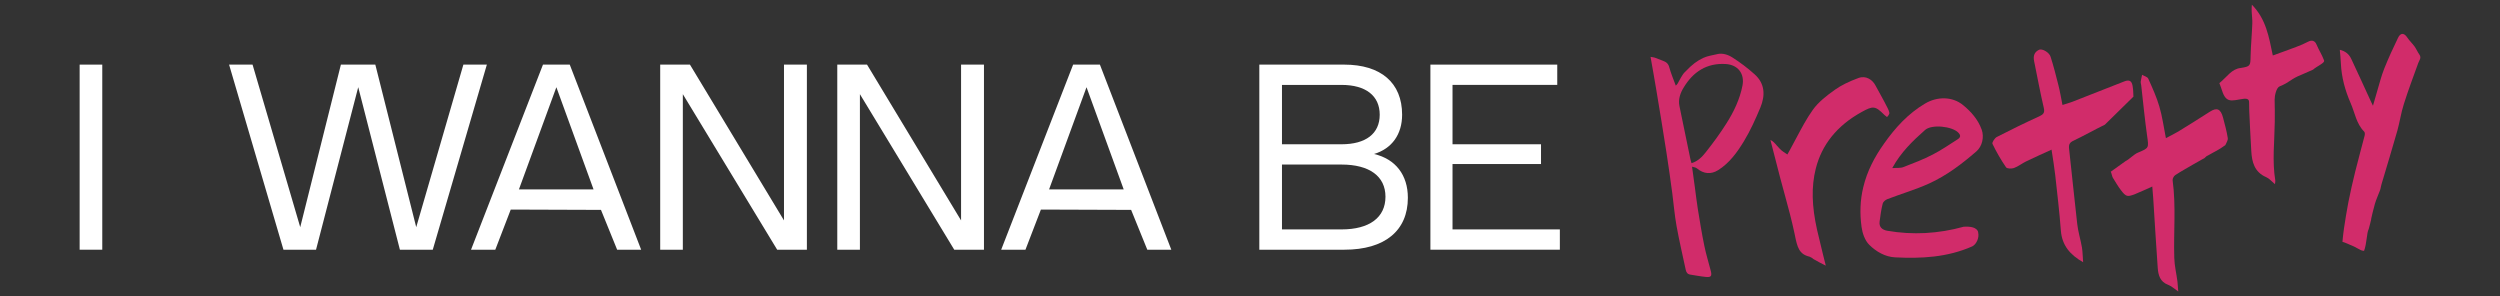 <svg viewBox="0 0 1251.29 148.26" xmlns="http://www.w3.org/2000/svg" data-name="Layer 1" id="Layer_1">
  <rect x="0" y="0" width="1251.29" height="148.26" fill="#333333" stroke="none"/>
  <defs>
    <style>
      .cls-1 {
        fill: #fff;
      }

      .cls-2 {
        fill: #d12c6a;
      }
    </style>
  </defs>
  <g>
    <rect height="92.64" width="11.33" y="32.34" x="39.86" class="cls-1"></rect>
    <polygon points="231.93 32.34 208.33 113.71 187.9 32.52 187.86 32.34 170.62 32.34 150.27 113.71 126.41 32.34 114.66 32.34 141.87 124.98 158.18 124.98 179.3 43.63 200.11 124.8 200.16 124.98 216.61 124.98 243.59 32.65 243.68 32.34 231.93 32.34" class="cls-1"></polygon>
    <path d="M285.23,32.49l-.06-.15h-13.4l-35.88,92.31-.13.33h12.15l7.73-20.09,45.16.16,8.09,19.93h12.02l-35.68-92.49ZM297.08,94.8h-37.35l18.74-51.15,18.61,51.15Z" class="cls-1"></path>
    <path d="M550.58,32.49l-.06-.15h-13.4l-35.88,92.31-.13.33h12.15l7.73-20.09,45.16.16,8.09,19.93h12.02l-35.68-92.49ZM562.43,94.8h-37.35l18.74-51.15,18.61,51.15Z" class="cls-1"></path>
    <polygon points="392.4 32.34 392.4 110.32 345.4 32.45 345.33 32.34 330.44 32.34 330.44 124.98 341.77 124.98 341.77 47.13 388.91 124.86 388.98 124.98 403.86 124.98 403.86 32.34 392.4 32.34" class="cls-1"></polygon>
    <polygon points="481.03 32.34 481.03 110.32 434.03 32.45 433.96 32.34 419.07 32.34 419.07 124.98 430.4 124.98 430.4 47.13 477.54 124.86 477.61 124.98 492.49 124.98 492.49 32.34 481.03 32.34" class="cls-1"></polygon>
    <path d="M687.75,77.07c8.93-2.69,14.03-9.82,14.03-19.65,0-15.94-10.57-25.08-29-25.08h-42.47v92.64h42.6c20.17,0,31.75-9.47,31.75-25.99,0-11.42-6.15-19.37-16.91-21.92ZM693.45,98.46c0,10.4-8.01,16.36-21.98,16.36h-29.82v-32.46h29.82c13.97,0,21.98,5.87,21.98,16.1ZM641.65,72.21v-29.71h29.82c12.14,0,19.1,5.44,19.1,14.92s-6.96,14.79-19.1,14.79h-29.82Z" class="cls-1"></path>
    <polygon points="727.01 114.82 727.01 82.1 771.3 82.1 771.3 72.21 727.01 72.21 727.01 42.49 779.43 42.49 779.43 32.34 715.94 32.34 715.94 124.98 780.73 124.98 780.73 114.82 727.01 114.82" class="cls-1"></polygon>
  </g>
  <g data-name="Layer 1-2" id="Layer_1-2">
    <path d="M1067.82,48.36c-.06-1.82-.11-3.65-.44-5.45-.43-2.48-1.71-3.11-4.1-2.18-8.68,3.39-17.36,6.83-26.04,10.22-1.55.58-3.16,1.03-4.94,1.59-.7-3.55-1.23-6.75-2.03-9.89-1.21-4.79-2.41-9.58-3.94-14.3-.68-2.18-4.17-4.1-5.67-3.47-2.47,1.11-3.08,3.17-2.56,5.69,1.59,7.82,3.04,15.65,4.85,23.41.56,2.42-.15,3.26-2.26,4.25-7.18,3.27-14.26,6.72-21.28,10.34-1.05.54-2.47,2.76-2.15,3.42,1.97,4.09,4.25,8.02,6.79,11.74.52.74,2.8.78,3.96.37,2.13-.77,3.97-2.28,6-3.27,4.13-2.02,8.37-3.87,12.82-5.92.69,4.6,1.38,8.61,1.84,12.69,1.02,9.28,2.13,18.56,2.83,27.87.6,7.44,4.67,12.1,11.14,15.78-.21-2.59-.22-5.05-.59-7.4-.68-3.92-1.9-7.75-2.36-11.73-1.47-12.58-2.66-25.19-4.09-37.77-.21-2.04.3-3.04,2.2-3.92,5.32-2.53,10.43-5.45,15.71-8.02" class="cls-2"></path>
    <path d="M1163.27,30.32c-1.38-3.59-2.33-4.56-3.85-8.1-.74-1.77-2.2-2.38-4.17-1.35-1.93,1.02-3.96,1.87-6,2.63-3.81,1.45-7.63,2.81-11.67,4.27-1.92-9.16-3.34-18.23-10.49-25.42-.07,1.42-.17,2.43-.09,3.43.07,2.05.42,4.08.31,6.14-.2,5.41-.73,10.79-.85,16.19-.11,4.94-.09,5.12-5.05,5.93,0,0,.44-.15,0,0-4.48.5-6.77,4.47-10.58,7.57.53,1.47,1.04,2.7,1.41,3.95,2,6.1,4.77,4.82,10.05,3.99,2.71-.45,3.4.23,3.42,1.64.05,1.78.02,3.06.08,4.38.31,6.65.61,13.29,1.01,19.97.31,5.59,1.58,10.61,7.5,13.15,1.51.65,2.68,2.11,4.35,3.49.09-1.1.25-1.48.17-1.84-1.61-9.78-.38-19.57-.26-29.35.07-3.71,0-7.45-.07-11.14-.02-2.01.85-5.92,2.48-6.6,5.35-2.17,5.5-3.73,11.13-5.92l5.6-2.46c1.67-1.56,5.94-3.36,5.53-4.46l.04-.09Z" class="cls-2"></path>
    <path d="M1056.46,85.95c.3.3.7,2.5,1.01,2.93,1.31,2.09,2.54,4.27,4.02,6.21,2.61,3.45,3.26,3.58,7.24,2.02,2.83-1.14,5.6-2.46,8.52-3.75.18,2.27.33,4.13.48,5.99.75,11.59,1.41,23.18,2.25,34.81.28,3.54,1.15,6.9,5.2,8.4,1.7.64,3.08,1.99,5.07,3.34-.15-1.82-.23-3.41-.4-4.95-.5-3.98-1.5-7.92-1.59-11.89-.4-12.94.93-25.89-.83-38.81-.11-.81.6-2.15,1.34-2.62,3.04-1.98,6.19-3.7,9.33-5.55,1.05-.59,2.09-1.22,3.23-1.81-.01-1.28.44-1.36,2.53-1.53-2.09.17-2.54.2-2.53,1.53.53-.27,1-.58,1.57-.9.12.31,1.83-1.7,1.94-1.39,4.76-2.76,5.01-2.5,8.98-5.34.46-1.13,1.4-2.44,1.22-3.52-.55-3.47-1.47-6.87-2.38-10.27-1.18-4.43-3.11-5.19-6.67-2.89-5.21,3.34-10.43,6.64-15.7,9.85-1.92,1.16-3.94,2.1-6.22,3.33-1.14-5.62-1.79-10.87-3.28-15.82-1.39-4.78-3.49-9.36-5.55-13.94-.39-.93-2.02-1.3-3.08-1.95-.23,1.11-.55,2.24-.69,3.39-.09.65.2,1.31.25,1.94.95,8.42,1.77,16.85,2.94,25.21.86,6.14,1.04,6.08-4.66,8.46-1.86.74-4.47,3.47-6.1,4.19" class="cls-2"></path>
    <path d="M859.67,27.03c1.15-.24,3.98-.46,7.3,1.65,3.95,2.51,7.74,5.36,11.24,8.51,5.22,4.65,5.38,10.62,2.89,16.62-2.41,5.77-5.01,11.55-8.24,16.88-3.35,5.52-7.21,10.86-12.82,14.42-3.7,2.31-7.33,1.96-10.71-.83-.59-.5-1.51-.56-2.44-.85.48,3.66.97,6.96,1.42,10.3.47,3.57.9,7.19,1.46,10.76,1,6.18,2,12.36,3.27,18.51.85,4.27,2.19,8.46,3.26,12.67.61,2.51.12,3.19-2.5,2.94-2.62-.25-5.18-.77-7.77-1.16-1.39-.21-2-1.07-2.29-2.37-1.55-7.32-3.27-14.58-4.59-21.92-.98-5.4-1.42-10.85-2.13-16.32-.91-6.82-1.87-13.6-2.92-20.41-1.62-10.47-3.33-20.93-5.08-31.34-.89-5.41-1.87-10.77-2.89-16.62,1.02.19,1.57.19,2.09.38,1.36.48,2.69,1.06,4.05,1.55,1.65.6,2.76,1.42,3.23,3.3.84,3.04,2.08,6,3.25,9.15.3-.3.69-.56.88-.94.92-1.63,2.54-4.92,3.73-5.87,3.79-4.02,6.17-5.62,9.12-7.04,2.2-1.04,4.78-1.34,7.29-1.96h-.09ZM846.66,81.66c3.3-1,5.4-3.31,7.22-5.61,3.65-4.63,7.15-9.39,10.27-14.35,3.69-5.82,6.66-12.05,7.99-18.87,1.16-6.03-2.35-10.46-8.45-10.79-9.46-.56-16.22,3.91-20.94,11.69-1.66,2.69-2.86,5.85-2.18,9.27,1.82,8.94,3.68,17.89,5.53,26.78.14.63.33,1.21.52,1.88h.05Z" class="cls-2"></path>
    <path d="M945.62,56.85c-.14.56-.59,1.23-1.14,1.74-.39-.29-.88-.66-1.32-1.08-4.57-4.57-5.63-4.66-11.53-1.36-12.16,6.73-19.84,16.3-22.84,28.38-2.21,8.9-1.98,18.57.67,30.46.91,3.95,1.86,7.84,2.82,11.74.53,2.06,1.02,4.17,1.55,6.23-2.09-1.02-4-2.05-6.11-3.25-.4-.38-.61-.54-2.02-1.25-5.21-1.18-6.13-4.71-7.35-10.78l-.22-1.08c-1.33-6.29-3.02-12.55-4.69-18.63-.72-2.68-1.49-5.41-2.21-8.14l-.33-1.25c-1.6-6.22-3.24-12.48-4.78-18.53,1.18.5,2.13,1.52,3.29,2.89.95,1.07,1.91,2.18,3.12,2.99l2.08,1.39,1.2-2.15c1.16-2.1,2.27-4.2,3.38-6.3,2.62-4.92,5.08-9.59,8.16-13.9,2.79-3.92,7.01-7.19,11.16-10.12,3.07-2.17,6.94-4.07,11.73-5.83,3.77-1.35,7.02.94,8.48,3.8.86,1.62,1.72,3.2,2.62,4.77,1.18,2.19,2.41,4.37,3.5,6.62.76,1.49.88,2.4.81,2.68Z" class="cls-2"></path>
    <path d="M1183.21,125.56c-1.61-.19-.99-.11-4.97-2.16-4.32-1.92-3.74-1.62-5.81-2.37.23-2.21.42-4.42.75-6.59.69-4.44,1.35-8.83,2.22-13.24,1-5.15,2.19-10.23,3.43-15.31,1.48-6.06,3.19-12.04,4.72-18.06.13-.6.15-1.52-.2-1.9-3.97-3.97-4.69-9.44-6.81-14.3-2.8-6.4-4.61-13.06-4.9-20.07-.08-2.14-.35-4.31-.53-6.63,2.75.65,4.6,2.14,5.7,4.48,3.3,7,6.52,14.09,9.74,21.1.28.66.65,1.32,1.15,2.42.79-2.71,1.39-4.86,2.04-7.02,1.15-3.84,2.08-7.7,3.56-11.43,2.09-5.24,4.46-10.41,6.93-15.5,1.29-2.71,3.08-2.58,4.69-.15,1.04,1.61,2.52,2.9,3.65,4.5.88,1.25,1.45,2.72,2.33,3.92,1.23,1.68,0,2.88-.52,4.29-2.47,6.82-5.03,13.61-7.21,20.54-1.39,4.31-2.03,8.84-3.23,13.23-2.56,9.07-5.35,18.06-8.01,27.09-.29.94-.35,1.95-.69,2.84-.86,2.35-1.96,4.63-2.63,7.02-1.05,3.67-1.1,4.46-1.8,7.26.15-.62.15.11-1.22,5.09-1.06,1.98-.93,7.25-2.36,11.02v-.09Z" class="cls-2"></path>
    <path d="M990.11,116.46c.62,2.55-.94,5.92-3.01,6.87-12.35,5.47-25.41,6.15-38.57,5.48-5-.24-9.51-2.89-12.93-6.27-2.18-2.15-3.44-5.8-3.87-8.96-.9-6.6-.75-13.28.87-19.9,1.91-8.01,5.64-15.12,10.36-21.75,5.62-7.99,12.08-15.09,20.59-20.11,6.06-3.59,13.64-3.61,19.02.8,4.01,3.29,7.48,7.21,9.3,12.27,1.3,3.69.3,8.34-2.69,10.91-7.26,6.29-14.88,12.07-23.65,16.06-6.74,3.05-13.93,5.14-20.84,7.8-.93.35-2.13,1.31-2.34,2.15-.77,2.99-1.2,6.08-1.59,9.17-.33,2.68,1.33,4.05,3.74,4.5,12.93,2.25,25.7,1.5,38.35-1.99,7.42-.5,7.27,2.98,7.27,2.98ZM947.17,84.14c2.18-.18,4.03.09,5.58-.54,4.96-1.91,9.93-3.81,14.62-6.25,4.34-2.22,8.32-5.01,12.45-7.62,1.44-.89,1.72-1.92.37-3.32-3.09-3.22-13.32-4.32-16.65-1.36-6.14,5.43-12.08,11.11-16.42,19.04l.05.04Z" class="cls-2"></path>
  </g>
</svg>